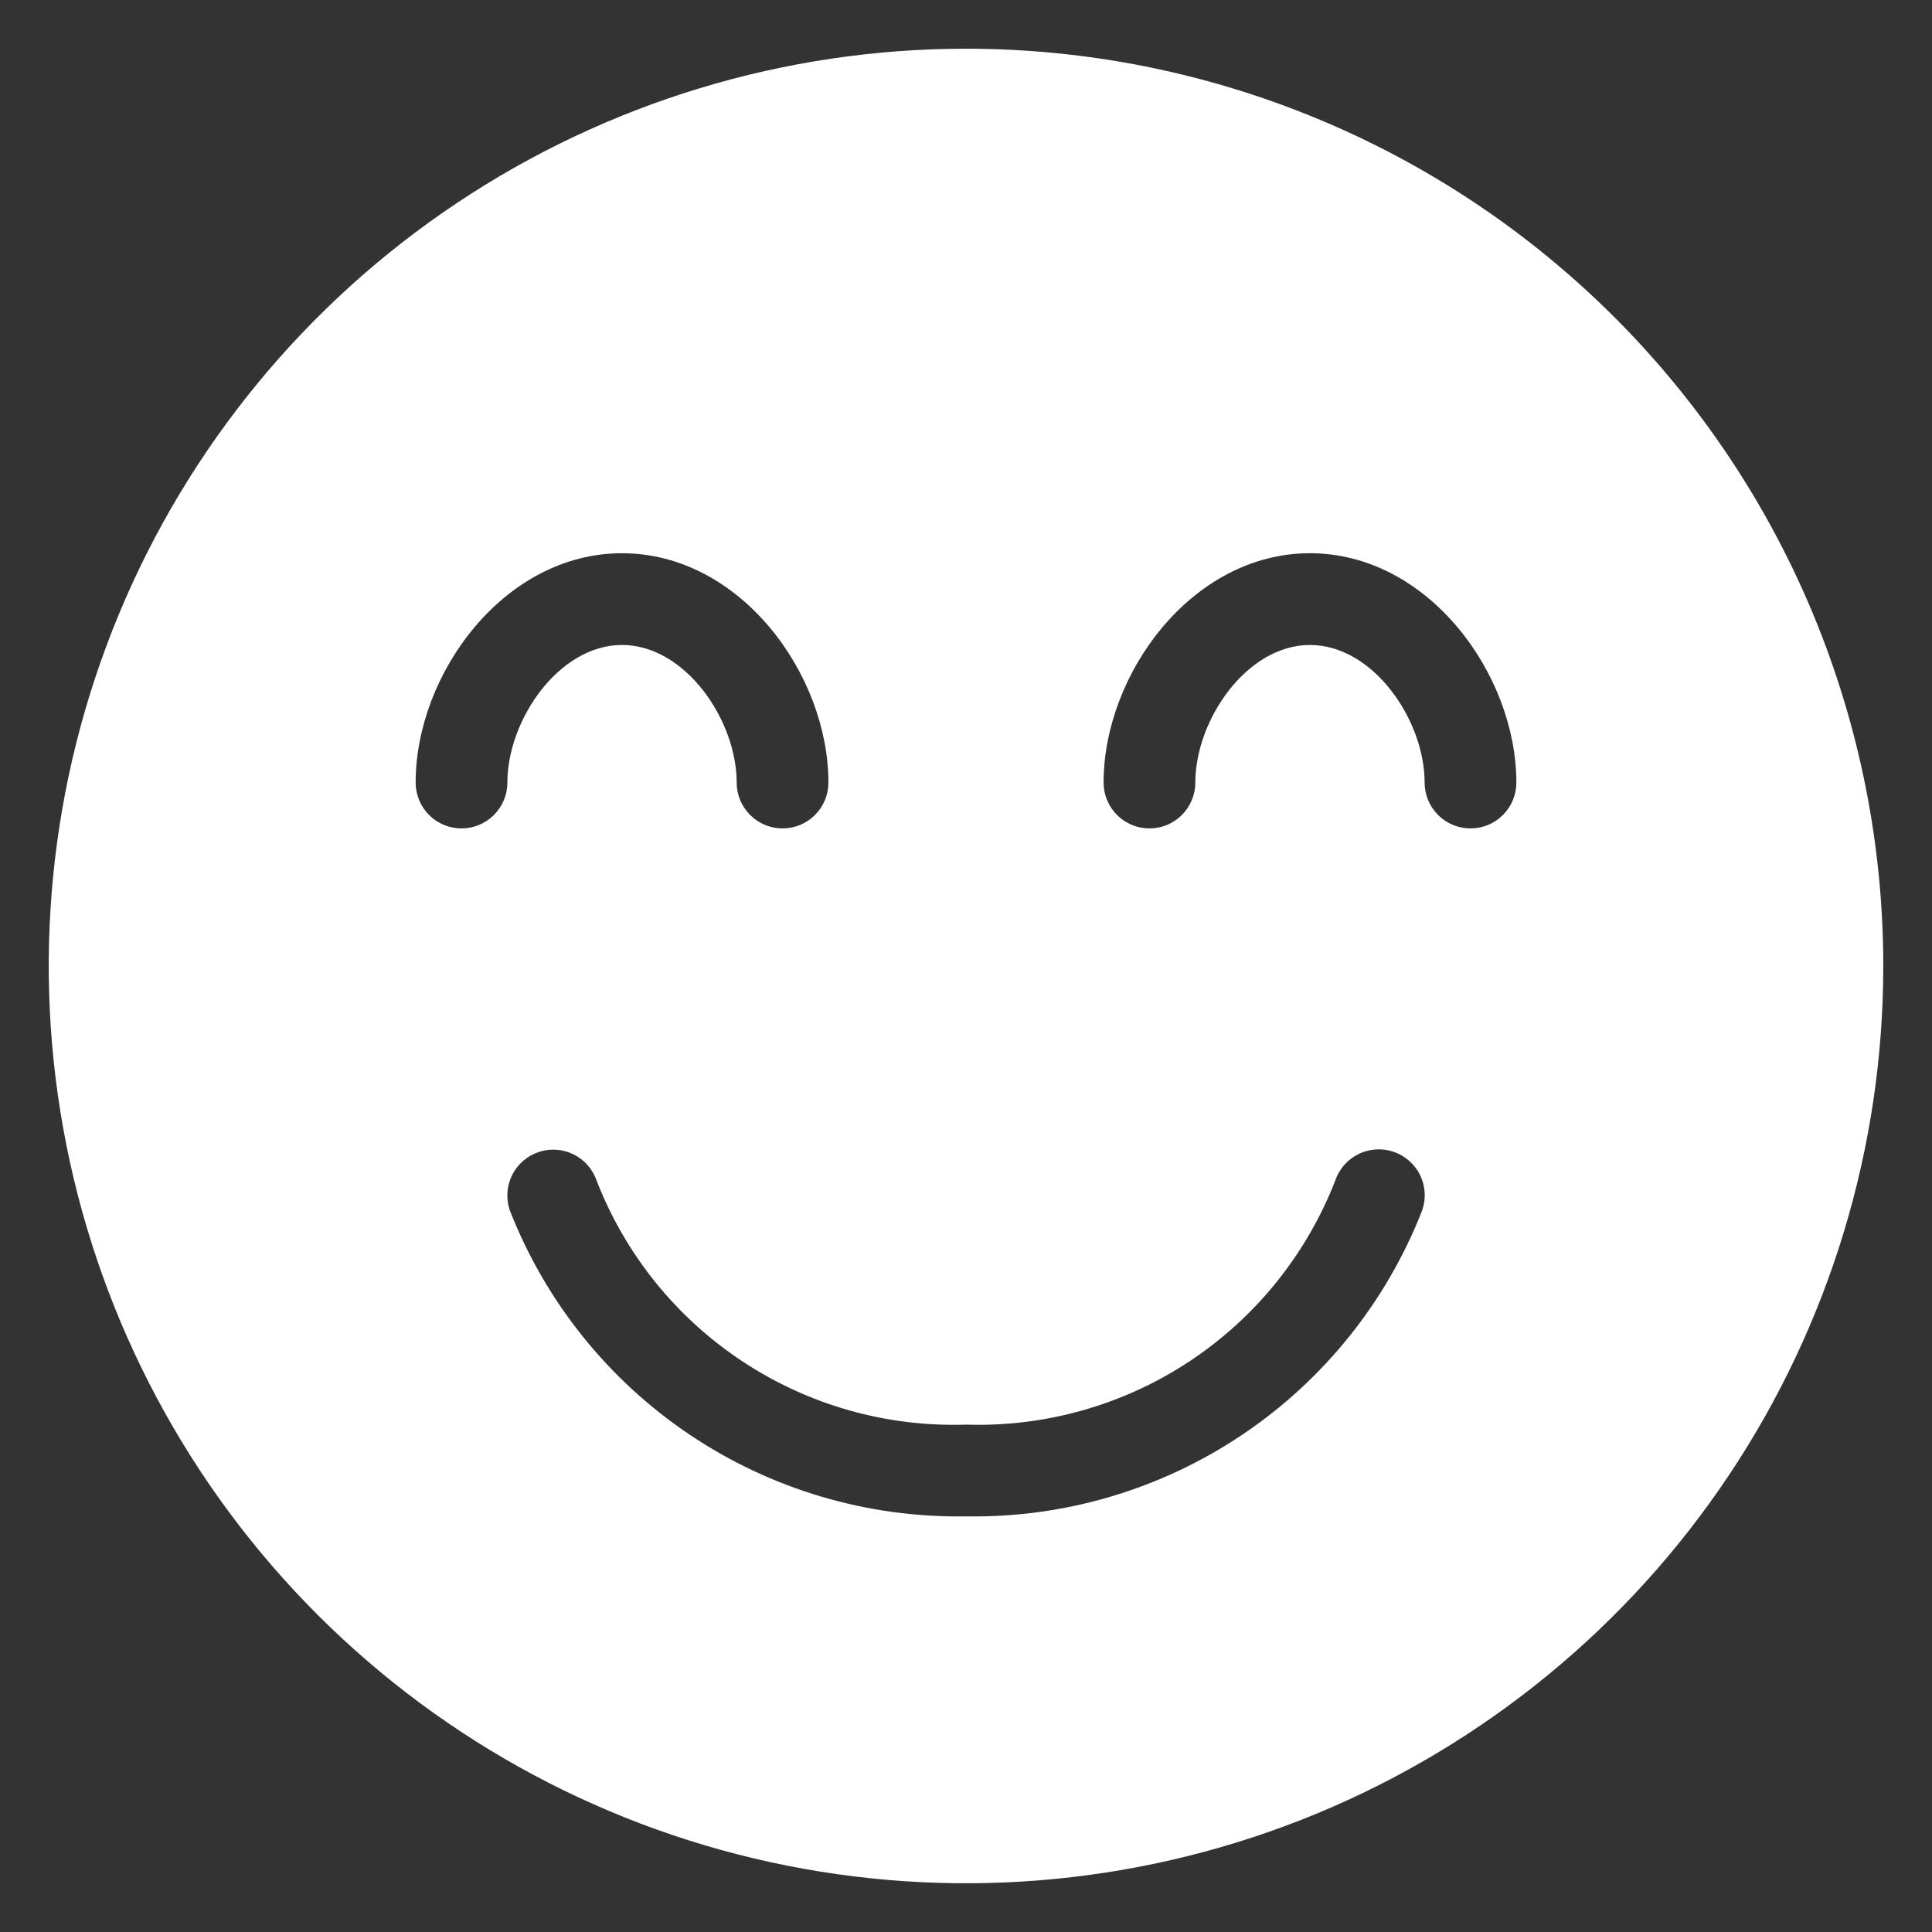 <svg width="37" height="37" viewBox="0 0 37 37" fill="none" xmlns="http://www.w3.org/2000/svg">
<rect x="0" y="0" width="37" height="37" fill="#333333" stroke="none"/>
<path d="M18.5 0.933C15.026 0.933 11.629 1.964 8.741 3.894C5.852 5.824 3.6 8.568 2.271 11.777C0.941 14.987 0.593 18.52 1.271 21.927C1.949 25.335 3.622 28.465 6.079 30.922C8.535 33.378 11.665 35.051 15.073 35.729C18.48 36.407 22.013 36.059 25.223 34.73C28.432 33.4 31.176 31.148 33.106 28.259C35.036 25.371 36.067 21.974 36.067 18.5C36.067 16.193 35.612 13.909 34.73 11.777C33.847 9.646 32.553 7.71 30.922 6.079C29.29 4.447 27.354 3.153 25.223 2.271C23.091 1.388 20.807 0.933 18.5 0.933ZM8.838 15.865C8.605 15.865 8.382 15.773 8.217 15.608C8.053 15.443 7.96 15.22 7.96 14.987C7.96 12.914 9.646 10.595 11.912 10.595C14.179 10.595 15.865 12.914 15.865 14.987C15.865 15.22 15.773 15.443 15.608 15.608C15.443 15.773 15.22 15.865 14.987 15.865C14.754 15.865 14.53 15.773 14.366 15.608C14.201 15.443 14.108 15.22 14.108 14.987C14.108 13.792 13.125 12.352 11.912 12.352C10.7 12.352 9.717 13.792 9.717 14.987C9.717 15.22 9.624 15.443 9.459 15.608C9.295 15.773 9.071 15.865 8.838 15.865ZM27.239 23.173C26.556 24.926 25.352 26.428 23.79 27.477C22.228 28.526 20.382 29.072 18.5 29.04C16.619 29.072 14.772 28.526 13.21 27.477C11.648 26.428 10.444 24.926 9.761 23.173C9.687 22.951 9.705 22.71 9.809 22.502C9.914 22.293 10.097 22.135 10.318 22.062C10.54 21.988 10.781 22.006 10.989 22.11C11.198 22.215 11.356 22.398 11.429 22.619C11.981 24.033 12.957 25.24 14.223 26.075C15.49 26.911 16.984 27.333 18.5 27.283C20.017 27.332 21.512 26.909 22.779 26.072C24.045 25.235 25.02 24.025 25.571 22.611C25.645 22.389 25.805 22.207 26.014 22.103C26.223 21.999 26.465 21.983 26.686 22.057C26.907 22.132 27.09 22.291 27.194 22.5C27.298 22.71 27.314 22.951 27.239 23.173ZM28.162 15.865C27.929 15.865 27.705 15.773 27.541 15.608C27.376 15.443 27.283 15.22 27.283 14.987C27.283 13.792 26.3 12.352 25.087 12.352C23.875 12.352 22.892 13.792 22.892 14.987C22.892 15.22 22.799 15.443 22.634 15.608C22.47 15.773 22.246 15.865 22.013 15.865C21.78 15.865 21.557 15.773 21.392 15.608C21.228 15.443 21.135 15.22 21.135 14.987C21.135 12.914 22.821 10.595 25.087 10.595C27.354 10.595 29.04 12.914 29.04 14.987C29.04 15.22 28.948 15.443 28.783 15.608C28.618 15.773 28.395 15.865 28.162 15.865Z" fill="white"/>
</svg>

